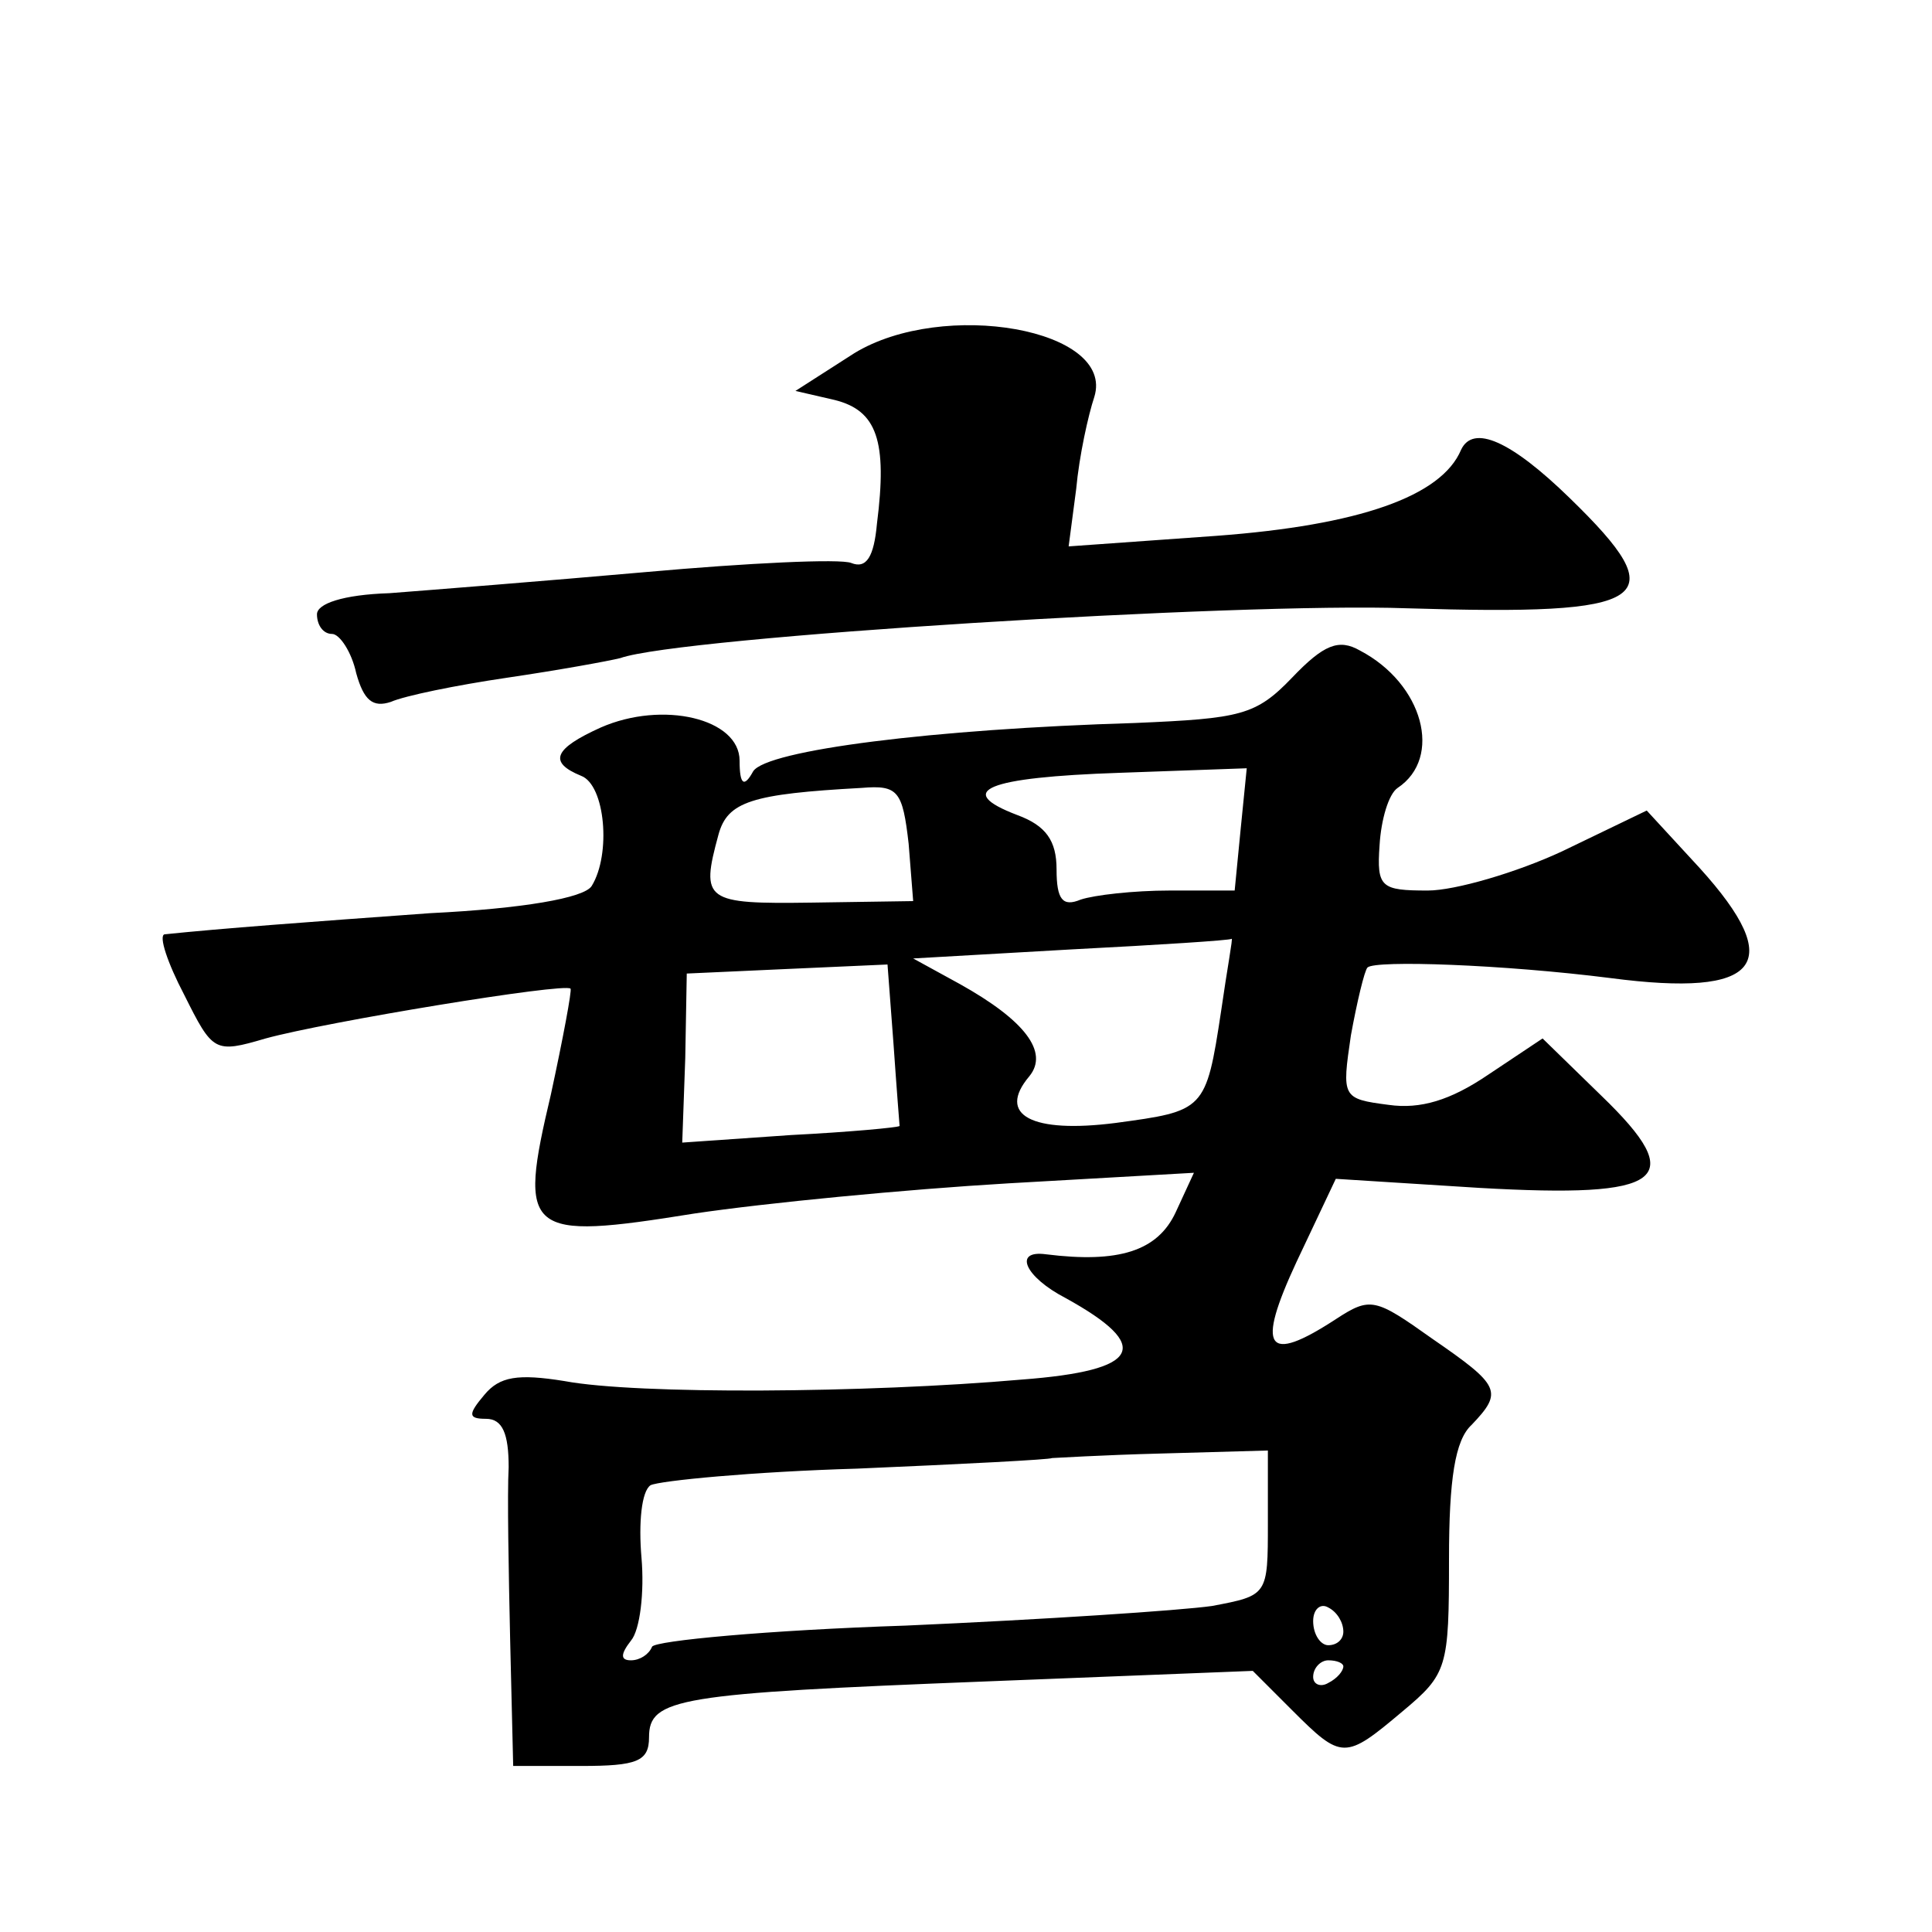 <?xml version="1.0" standalone="no"?>
<!DOCTYPE svg PUBLIC "-//W3C//DTD SVG 20010904//EN"
 "http://www.w3.org/TR/2001/REC-SVG-20010904/DTD/svg10.dtd">
<svg version="1.0" xmlns="http://www.w3.org/2000/svg"
 width="128pt" height="128pt" viewBox="0 0 128 128"
 preserveAspectRatio="xMidYMid meet">
<g transform="translate(0,128) scale(0.1,-0.1)"
fill="#0" stroke="none">
<path d="M566 1046 l-39 -25 26 -6 c28 -7 35 -27 28 -82 -2 -22 -7 -30 -17 -26
-7 3 -69 0 -136 -6 -68 -6 -144 -12 -170 -14 -31 -1 -48 -7 -48 -14 0 -7 4 -13
10 -13 5 0 13 -12 16 -26 5 -18 11 -23 23 -19 9 4 43 11 77 16 34 5 67 11 75 13
39 14 410 37 521 33 163 -5 178 5 108 73 -39 38 -64 49 -72 32 -13 -31 -68 -50
-162 -57 l-98 -7 5 38 c2 22 8 49 12 61 14 45 -100 65 -159 29z M856 831 c-24 -25
-34 -27 -104 -30 -134 -4 -244 -18 -253 -32 -6 -11 -9 -9 -9 7 0 28 -51 40 -92
22 -31 -14 -35 -23 -13 -32 16 -6 20 -52 7 -73 -5 -8 -46 -15 -107 -18 -83 -6 -137
-10 -176 -14 -4 -1 2 -19 13 -40 19 -38 20 -39 54 -29 40 11 198 37 202 33 1 -1
-5 -33 -13 -70 -22 -93 -17 -97 95 -79 47 7 140 16 208 20 l123 7 -12 -26 c-12
-26 -38 -34 -86 -28 -22 3 -14 -15 13 -29 58 -32 50 -48 -29 -54 -103 -9 -255 -10
-303 -1 -31 5 -43 3 -53 -9 -11 -13 -11 -16 1 -16 11 0 15 -10 15 -32 -1 -18 0
-70 1 -115 l2 -83 45 0 c37 0 45 3 45 19 0 26 19 29 223 37 l177 7 26 -26 c33 -33
35 -33 73 -1 30 25 31 29 31 101 0 53 4 79 15 89 21 22 19 26 -26 57 -38 27 -41
28 -64 13 -46 -30 -53 -20 -26 38 l26 55 95 -6 c123 -7 139 5 81 61 l-39 38 -36
-24 c-25 -17 -45 -23 -66 -20 -31 4 -31 5 -25 46 4 22 9 43 11 45 5 5 90 2 161
-7 99 -13 117 9 59 73 l-35 38 -56 -27 c-30 -14 -71 -26 -89 -26 -31 0 -34 2 -32
30 1 17 6 34 12 38 30 20 17 69 -25 91 -14 8 -24 4 -45 -18z m-34 -100 l-4 -41
-43 0 c-24 0 -50 -3 -59 -6 -12 -5 -16 0 -16 20 0 19 -7 29 -26 36 -42 16 -21 25
68 28 l84 3 -4 -40z m-220 -10 l3 -38 -67 -1 c-71 -1 -74 1 -62 45 6 22 22 27 95
31 24 2 27 -2 31 -37z m207 -111 c-10 -66 -11 -66 -70 -74 -55 -7 -79 5 -57 31
13 16 -3 37 -46 61 l-31 17 105 6 c58 3 105 6 106 7 1 1 -3 -20 -7 -48z m-217 -22
c2 -29 4 -54 4 -54 -1 -1 -33 -4 -72 -6 l-72 -5 2 56 1 56 66 3 67 3 4 -53z m248
-317 c0 -48 0 -48 -37 -55 -21 -3 -112 -9 -203 -13 -91 -3 -166 -10 -168 -14 -2
-5 -8 -9 -14 -9 -7 0 -7 4 0 13 6 7 9 32 7 55 -2 23 0 44 6 48 6 3 68 9 137 11
70 3 128 6 129 7 1 0 33 2 72 3 l71 2 0 -48z m50 -72 c0 -5 -4 -9 -10 -9 -5 0 -10
7 -10 16 0 8 5 12 10 9 6 -3 10 -10 10 -16z m0 -23 c0 -3 -4 -8 -10 -11 -5 -3 -10
-1 -10 4 0 6 5 11 10 11 6 0 10 -2 10 -4z"/>
</g>
</svg>
